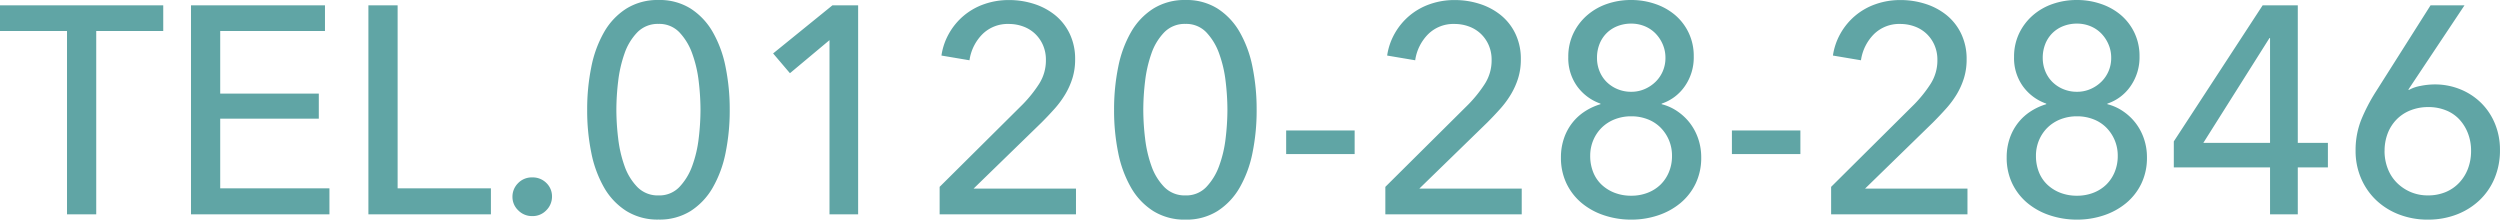 <svg xmlns="http://www.w3.org/2000/svg" width="381.105" height="33.48" viewBox="0 0 381.105 33.48"><path d="M15.03,0H10.575V-27.945H.36V-31.86H25.245v3.915H15.03Zm18.9-3.96H50.58V0H29.475V-31.86H49.9v3.915H33.93v9.54H48.96v3.825H33.93Zm27.045,0h14.22V0H56.52V-31.86h4.455ZM84.51-2.7a2.918,2.918,0,0,1-.855,2.07,2.852,2.852,0,0,1-2.16.9,2.909,2.909,0,0,1-2.137-.878,2.806,2.806,0,0,1-.878-2.047,2.894,2.894,0,0,1,.855-2.092,2.889,2.889,0,0,1,2.16-.878,2.928,2.928,0,0,1,2.16.855A2.819,2.819,0,0,1,84.51-2.7Zm16.245-29.97a8.891,8.891,0,0,1,4.882,1.305,10.328,10.328,0,0,1,3.375,3.578,17.5,17.5,0,0,1,1.958,5.333,32.323,32.323,0,0,1,.63,6.525,32.228,32.228,0,0,1-.63,6.548,17.509,17.509,0,0,1-1.958,5.31A10.328,10.328,0,0,1,105.638-.5a8.891,8.891,0,0,1-4.882,1.3A9,9,0,0,1,95.85-.5a10.25,10.25,0,0,1-3.4-3.577A17.509,17.509,0,0,1,90.5-9.382a32.228,32.228,0,0,1-.63-6.548,32.322,32.322,0,0,1,.63-6.525,17.5,17.5,0,0,1,1.957-5.333,10.25,10.25,0,0,1,3.4-3.578A9,9,0,0,1,100.755-32.67Zm0,3.645a4.345,4.345,0,0,0-3.24,1.282,8.719,8.719,0,0,0-1.957,3.24,19.387,19.387,0,0,0-.967,4.253,37.071,37.071,0,0,0-.27,4.32,37.071,37.071,0,0,0,.27,4.32,18.988,18.988,0,0,0,.967,4.23,8.744,8.744,0,0,0,1.957,3.218,4.345,4.345,0,0,0,3.24,1.282,4.216,4.216,0,0,0,3.173-1.282,9.163,9.163,0,0,0,1.957-3.218,18.19,18.19,0,0,0,.99-4.23,37.071,37.071,0,0,0,.27-4.32,37.071,37.071,0,0,0-.27-4.32,18.567,18.567,0,0,0-.99-4.253,9.131,9.131,0,0,0-1.957-3.24A4.216,4.216,0,0,0,100.755-29.025ZM131.175,0H126.81V-26.55l-6.03,5.04-2.565-3.015,9.045-7.335h3.915Zm33.21,0H143.6V-4.185l12.69-12.6a19.71,19.71,0,0,0,2.475-3.1,6.626,6.626,0,0,0,1.035-3.645,5.537,5.537,0,0,0-.45-2.272,5.31,5.31,0,0,0-1.215-1.733,5.248,5.248,0,0,0-1.8-1.1,6.31,6.31,0,0,0-2.205-.382,5.468,5.468,0,0,0-4,1.552,7.05,7.05,0,0,0-1.98,3.983l-4.275-.72a9.668,9.668,0,0,1,1.147-3.353,9.923,9.923,0,0,1,2.228-2.7,9.867,9.867,0,0,1,3.128-1.778,11.3,11.3,0,0,1,3.8-.63,12.365,12.365,0,0,1,3.8.585,9.881,9.881,0,0,1,3.217,1.71,8.185,8.185,0,0,1,2.228,2.835,8.835,8.835,0,0,1,.832,3.915,9.522,9.522,0,0,1-.4,2.835,11.436,11.436,0,0,1-1.1,2.475,14.433,14.433,0,0,1-1.643,2.228q-.945,1.057-1.98,2.092L148.77-3.915h15.615ZM181.08-32.67a8.891,8.891,0,0,1,4.882,1.305,10.328,10.328,0,0,1,3.375,3.578,17.5,17.5,0,0,1,1.958,5.333,32.323,32.323,0,0,1,.63,6.525,32.228,32.228,0,0,1-.63,6.548,17.509,17.509,0,0,1-1.958,5.31A10.328,10.328,0,0,1,185.962-.5,8.891,8.891,0,0,1,181.08.81a9,9,0,0,1-4.9-1.3,10.25,10.25,0,0,1-3.4-3.577,17.509,17.509,0,0,1-1.958-5.31,32.228,32.228,0,0,1-.63-6.548,32.323,32.323,0,0,1,.63-6.525,17.5,17.5,0,0,1,1.958-5.333,10.25,10.25,0,0,1,3.4-3.578A9,9,0,0,1,181.08-32.67Zm0,3.645a4.345,4.345,0,0,0-3.24,1.282,8.719,8.719,0,0,0-1.958,3.24,19.388,19.388,0,0,0-.967,4.253,37.073,37.073,0,0,0-.27,4.32,37.073,37.073,0,0,0,.27,4.32,18.989,18.989,0,0,0,.967,4.23,8.744,8.744,0,0,0,1.958,3.218,4.345,4.345,0,0,0,3.24,1.282,4.216,4.216,0,0,0,3.173-1.282A9.162,9.162,0,0,0,186.21-7.38a18.191,18.191,0,0,0,.99-4.23,37.07,37.07,0,0,0,.27-4.32,37.07,37.07,0,0,0-.27-4.32,18.568,18.568,0,0,0-.99-4.253,9.131,9.131,0,0,0-1.957-3.24A4.216,4.216,0,0,0,181.08-29.025ZM206.865-9.18h-10.44v-3.6h10.44ZM232.335,0h-20.79V-4.185l12.69-12.6a19.71,19.71,0,0,0,2.475-3.1,6.626,6.626,0,0,0,1.035-3.645,5.537,5.537,0,0,0-.45-2.272,5.31,5.31,0,0,0-1.215-1.733,5.248,5.248,0,0,0-1.8-1.1,6.31,6.31,0,0,0-2.205-.382,5.468,5.468,0,0,0-4,1.552,7.05,7.05,0,0,0-1.98,3.983l-4.275-.72a9.668,9.668,0,0,1,1.147-3.353,9.923,9.923,0,0,1,2.228-2.7,9.867,9.867,0,0,1,3.128-1.778,11.3,11.3,0,0,1,3.8-.63,12.365,12.365,0,0,1,3.8.585,9.881,9.881,0,0,1,3.217,1.71,8.185,8.185,0,0,1,2.228,2.835,8.835,8.835,0,0,1,.832,3.915,9.522,9.522,0,0,1-.4,2.835,11.436,11.436,0,0,1-1.1,2.475,14.433,14.433,0,0,1-1.643,2.228q-.945,1.057-1.98,2.092L216.72-3.915h15.615Zm21.33-16.785a7.426,7.426,0,0,1,2.363,1.057,8.3,8.3,0,0,1,1.913,1.778,8.265,8.265,0,0,1,1.283,2.385,8.656,8.656,0,0,1,.473,2.88,9.031,9.031,0,0,1-.855,4.005,8.849,8.849,0,0,1-2.318,2.97,10.517,10.517,0,0,1-3.4,1.867,12.73,12.73,0,0,1-4.1.652,12.935,12.935,0,0,1-4.118-.652,10.474,10.474,0,0,1-3.42-1.867,8.849,8.849,0,0,1-2.318-2.97,9.031,9.031,0,0,1-.855-4.005,8.8,8.8,0,0,1,.473-2.925,7.969,7.969,0,0,1,1.3-2.385,7.87,7.87,0,0,1,1.935-1.733,9.216,9.216,0,0,1,2.317-1.057v-.09a7.384,7.384,0,0,1-3.533-2.61,7.327,7.327,0,0,1-1.372-4.5,8.178,8.178,0,0,1,.765-3.577,8.505,8.505,0,0,1,2.07-2.745,9.113,9.113,0,0,1,3.037-1.755,11.141,11.141,0,0,1,3.713-.608,11.2,11.2,0,0,1,3.69.608,9.239,9.239,0,0,1,3.037,1.71,8.157,8.157,0,0,1,2.048,2.7,8.178,8.178,0,0,1,.765,3.577A7.652,7.652,0,0,1,257.2-19.53a6.94,6.94,0,0,1-3.533,2.655ZM243.81-23.85a5.346,5.346,0,0,0,.382,2.025,4.89,4.89,0,0,0,1.08,1.642,5.122,5.122,0,0,0,1.665,1.1,5.364,5.364,0,0,0,2.092.405,5.086,5.086,0,0,0,2.025-.405,5.462,5.462,0,0,0,1.665-1.1,5.007,5.007,0,0,0,1.125-1.642,5.086,5.086,0,0,0,.4-2.025,5.119,5.119,0,0,0-.428-2.093,5.431,5.431,0,0,0-1.125-1.665,4.89,4.89,0,0,0-1.643-1.08,5.345,5.345,0,0,0-2.025-.383,5.64,5.64,0,0,0-2.092.383,4.84,4.84,0,0,0-1.665,1.08,4.84,4.84,0,0,0-1.08,1.665A5.64,5.64,0,0,0,243.81-23.85ZM242.775-8.91a6.606,6.606,0,0,0,.45,2.475,5.305,5.305,0,0,0,1.283,1.913,6.07,6.07,0,0,0,1.98,1.238,6.909,6.909,0,0,0,2.543.45,6.782,6.782,0,0,0,2.5-.45,5.815,5.815,0,0,0,1.958-1.238,5.718,5.718,0,0,0,1.283-1.913,6.329,6.329,0,0,0,.472-2.475,6.048,6.048,0,0,0-.472-2.408,6.037,6.037,0,0,0-1.283-1.912,5.641,5.641,0,0,0-1.958-1.26,6.782,6.782,0,0,0-2.5-.45,6.782,6.782,0,0,0-2.5.45,5.882,5.882,0,0,0-1.98,1.26,5.856,5.856,0,0,0-1.3,1.912A6.048,6.048,0,0,0,242.775-8.91Zm32.04-.27h-10.44v-3.6h10.44ZM300.285,0H279.5V-4.185l12.69-12.6a19.711,19.711,0,0,0,2.475-3.1,6.626,6.626,0,0,0,1.035-3.645,5.537,5.537,0,0,0-.45-2.272,5.31,5.31,0,0,0-1.215-1.733,5.247,5.247,0,0,0-1.8-1.1,6.31,6.31,0,0,0-2.2-.382,5.468,5.468,0,0,0-4.005,1.552,7.05,7.05,0,0,0-1.98,3.983l-4.275-.72a9.668,9.668,0,0,1,1.147-3.353,9.923,9.923,0,0,1,2.228-2.7,9.867,9.867,0,0,1,3.128-1.778,11.3,11.3,0,0,1,3.8-.63,12.365,12.365,0,0,1,3.8.585,9.881,9.881,0,0,1,3.218,1.71,8.185,8.185,0,0,1,2.227,2.835,8.834,8.834,0,0,1,.833,3.915,9.522,9.522,0,0,1-.4,2.835,11.435,11.435,0,0,1-1.1,2.475A14.431,14.431,0,0,1,297-16.087q-.945,1.057-1.98,2.092L284.67-3.915h15.615Zm21.33-16.785a7.426,7.426,0,0,1,2.362,1.057,8.3,8.3,0,0,1,1.913,1.778,8.265,8.265,0,0,1,1.283,2.385,8.656,8.656,0,0,1,.473,2.88,9.031,9.031,0,0,1-.855,4.005,8.849,8.849,0,0,1-2.318,2.97,10.517,10.517,0,0,1-3.4,1.867,12.73,12.73,0,0,1-4.1.652,12.934,12.934,0,0,1-4.117-.652,10.474,10.474,0,0,1-3.42-1.867,8.849,8.849,0,0,1-2.318-2.97,9.031,9.031,0,0,1-.855-4.005,8.8,8.8,0,0,1,.472-2.925,7.968,7.968,0,0,1,1.305-2.385,7.869,7.869,0,0,1,1.935-1.733,9.216,9.216,0,0,1,2.318-1.057v-.09a7.383,7.383,0,0,1-3.533-2.61,7.327,7.327,0,0,1-1.372-4.5,8.178,8.178,0,0,1,.765-3.577,8.505,8.505,0,0,1,2.07-2.745,9.113,9.113,0,0,1,3.038-1.755,11.14,11.14,0,0,1,3.712-.608,11.2,11.2,0,0,1,3.69.608,9.239,9.239,0,0,1,3.038,1.71,8.157,8.157,0,0,1,2.047,2.7,8.178,8.178,0,0,1,.765,3.577,7.652,7.652,0,0,1-1.372,4.545,6.94,6.94,0,0,1-3.533,2.655ZM311.76-23.85a5.345,5.345,0,0,0,.383,2.025,4.889,4.889,0,0,0,1.08,1.642,5.122,5.122,0,0,0,1.665,1.1,5.364,5.364,0,0,0,2.092.405,5.086,5.086,0,0,0,2.025-.405,5.463,5.463,0,0,0,1.665-1.1,5.007,5.007,0,0,0,1.125-1.642,5.086,5.086,0,0,0,.4-2.025,5.119,5.119,0,0,0-.427-2.093,5.431,5.431,0,0,0-1.125-1.665,4.89,4.89,0,0,0-1.643-1.08,5.346,5.346,0,0,0-2.025-.383,5.64,5.64,0,0,0-2.092.383,4.84,4.84,0,0,0-1.665,1.08,4.839,4.839,0,0,0-1.08,1.665A5.64,5.64,0,0,0,311.76-23.85ZM310.725-8.91a6.606,6.606,0,0,0,.45,2.475,5.3,5.3,0,0,0,1.283,1.913,6.07,6.07,0,0,0,1.98,1.238,6.909,6.909,0,0,0,2.543.45,6.782,6.782,0,0,0,2.5-.45,5.815,5.815,0,0,0,1.957-1.238,5.718,5.718,0,0,0,1.283-1.913,6.329,6.329,0,0,0,.473-2.475,6.048,6.048,0,0,0-.473-2.408,6.036,6.036,0,0,0-1.283-1.912,5.641,5.641,0,0,0-1.957-1.26,6.782,6.782,0,0,0-2.5-.45,6.782,6.782,0,0,0-2.5.45,5.883,5.883,0,0,0-1.98,1.26,5.856,5.856,0,0,0-1.3,1.912A6.048,6.048,0,0,0,310.725-8.91Zm39.915-1.98h4.59v3.735h-4.59V0h-4.23V-7.155H331.74v-3.96L345.285-31.86h5.355Zm-4.23-15.975h-.09L336.24-10.89h10.17Zm21.1,7.83.045.09a5.7,5.7,0,0,1,1.8-.63,11.015,11.015,0,0,1,2.16-.225,10.217,10.217,0,0,1,3.893.742,9.683,9.683,0,0,1,3.172,2.07,9.489,9.489,0,0,1,2.115,3.172,10.353,10.353,0,0,1,.765,4.005,10.987,10.987,0,0,1-.832,4.342,9.8,9.8,0,0,1-2.318,3.353,10.512,10.512,0,0,1-3.488,2.16,12.068,12.068,0,0,1-4.342.765,12.064,12.064,0,0,1-4.41-.787,10.5,10.5,0,0,1-3.487-2.183,10.013,10.013,0,0,1-2.3-3.33,10.476,10.476,0,0,1-.832-4.185,12.5,12.5,0,0,1,.855-4.725,27.143,27.143,0,0,1,2.25-4.32l8.325-13.14h5.175Zm-3.645,9.4A7.317,7.317,0,0,0,364.342-7a6.179,6.179,0,0,0,1.35,2.137,6.672,6.672,0,0,0,2.092,1.44,6.576,6.576,0,0,0,2.7.54,6.924,6.924,0,0,0,2.678-.5,6,6,0,0,0,2.07-1.417,6.419,6.419,0,0,0,1.35-2.16,7.574,7.574,0,0,0,.473-2.723,7.264,7.264,0,0,0-.473-2.655,6.6,6.6,0,0,0-1.3-2.115,5.646,5.646,0,0,0-2.048-1.395,7.094,7.094,0,0,0-2.7-.5,7.267,7.267,0,0,0-2.723.5,6.051,6.051,0,0,0-2.115,1.395,6.225,6.225,0,0,0-1.35,2.115A7.393,7.393,0,0,0,363.87-9.63Z" transform="translate(-0.36 32.67)" fill="#60a5a5"/></svg>